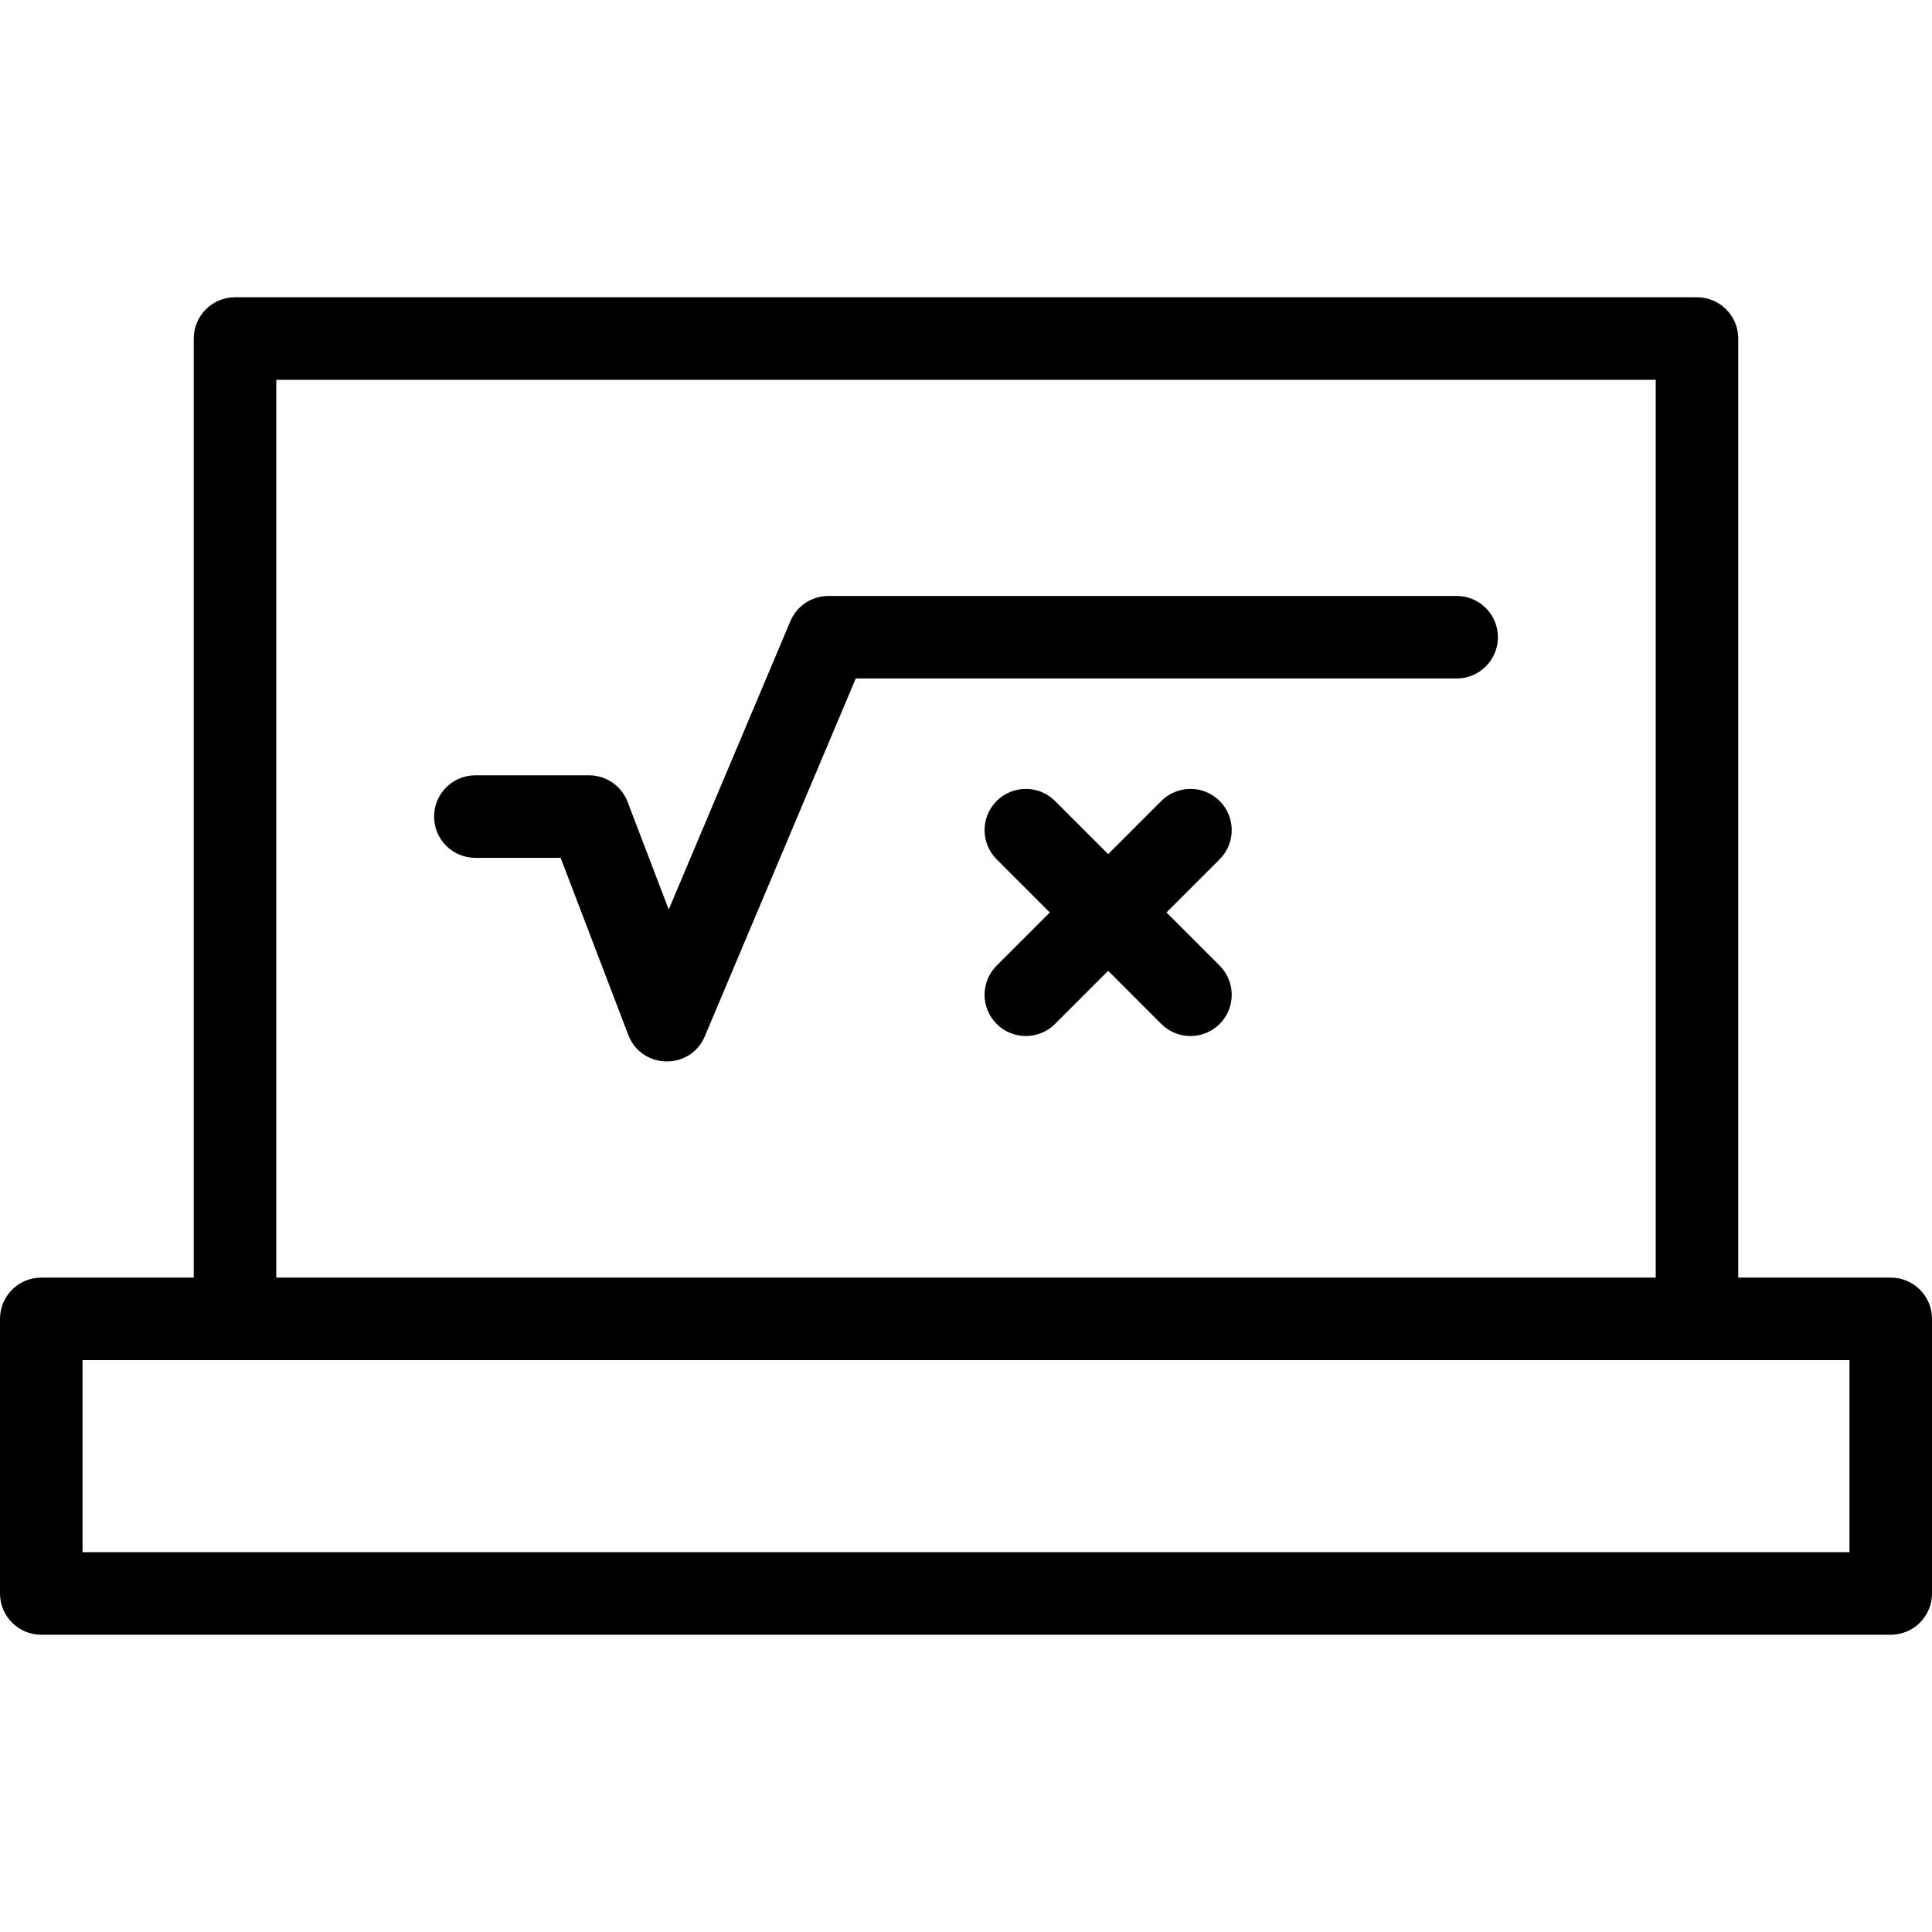 <?xml version="1.0" encoding="iso-8859-1"?>
<!-- Generator: Adobe Illustrator 19.0.0, SVG Export Plug-In . SVG Version: 6.00 Build 0)  -->
<svg version="1.1" id="Layer_1" xmlns="http://www.w3.org/2000/svg" xmlns:xlink="http://www.w3.org/1999/xlink" x="0px" y="0px"
	 viewBox="0 0 298.489 298.489" style="enable-background:new 0 0 298.489 298.489;" xml:space="preserve">
<g>
	<g>
		<g>
			<path d="M292.114,197.387h-23.559V52.302c0-3.522-2.853-6.375-6.375-6.375H36.309c-3.521,0-6.375,2.853-6.375,6.375v145.085
				H6.375c-3.521,0-6.375,2.853-6.375,6.375v42.425c0,3.522,2.854,6.375,6.375,6.375h285.739c3.522,0,6.375-2.853,6.375-6.375
				v-42.425C298.489,200.24,295.636,197.387,292.114,197.387z M42.684,58.677h213.121v138.71H42.684V58.677z M285.739,239.812H12.75
				v-29.675c4.069,0,270.478,0,272.989,0V239.812z"/>
			<path d="M225.049,92.075h-97.066c-2.564,0-4.877,1.536-5.873,3.897l-18.794,44.547l-6.355-16.635
				c-0.944-2.468-3.313-4.1-5.955-4.1H73.441c-3.521,0-6.375,2.853-6.375,6.375c0,3.522,2.854,6.375,6.375,6.375h13.175
				l10.452,27.356c2.044,5.351,9.592,5.505,11.829,0.202l23.316-55.268h92.836c3.522,0,6.375-2.853,6.375-6.375
				C231.424,94.929,228.569,92.075,225.049,92.075z"/>
			<path d="M188.431,123.749c-2.49-2.489-6.526-2.489-9.016,0l-8.209,8.209l-8.209-8.209c-2.491-2.489-6.526-2.489-9.016,0
				c-2.49,2.49-2.49,6.526,0,9.016l8.209,8.209l-8.209,8.209c-2.49,2.49-2.49,6.526,0,9.016c2.491,2.49,6.526,2.489,9.016,0
				l8.209-8.209l8.209,8.209c2.491,2.49,6.526,2.489,9.016,0c2.49-2.49,2.49-6.526,0-9.016l-8.209-8.209l8.209-8.209
				C190.921,130.275,190.921,126.239,188.431,123.749z"/>
		</g>
	</g>
</g>
<g>
</g>
<g>
</g>
<g>
</g>
<g>
</g>
<g>
</g>
<g>
</g>
<g>
</g>
<g>
</g>
<g>
</g>
<g>
</g>
<g>
</g>
<g>
</g>
<g>
</g>
<g>
</g>
<g>
</g>
</svg>
